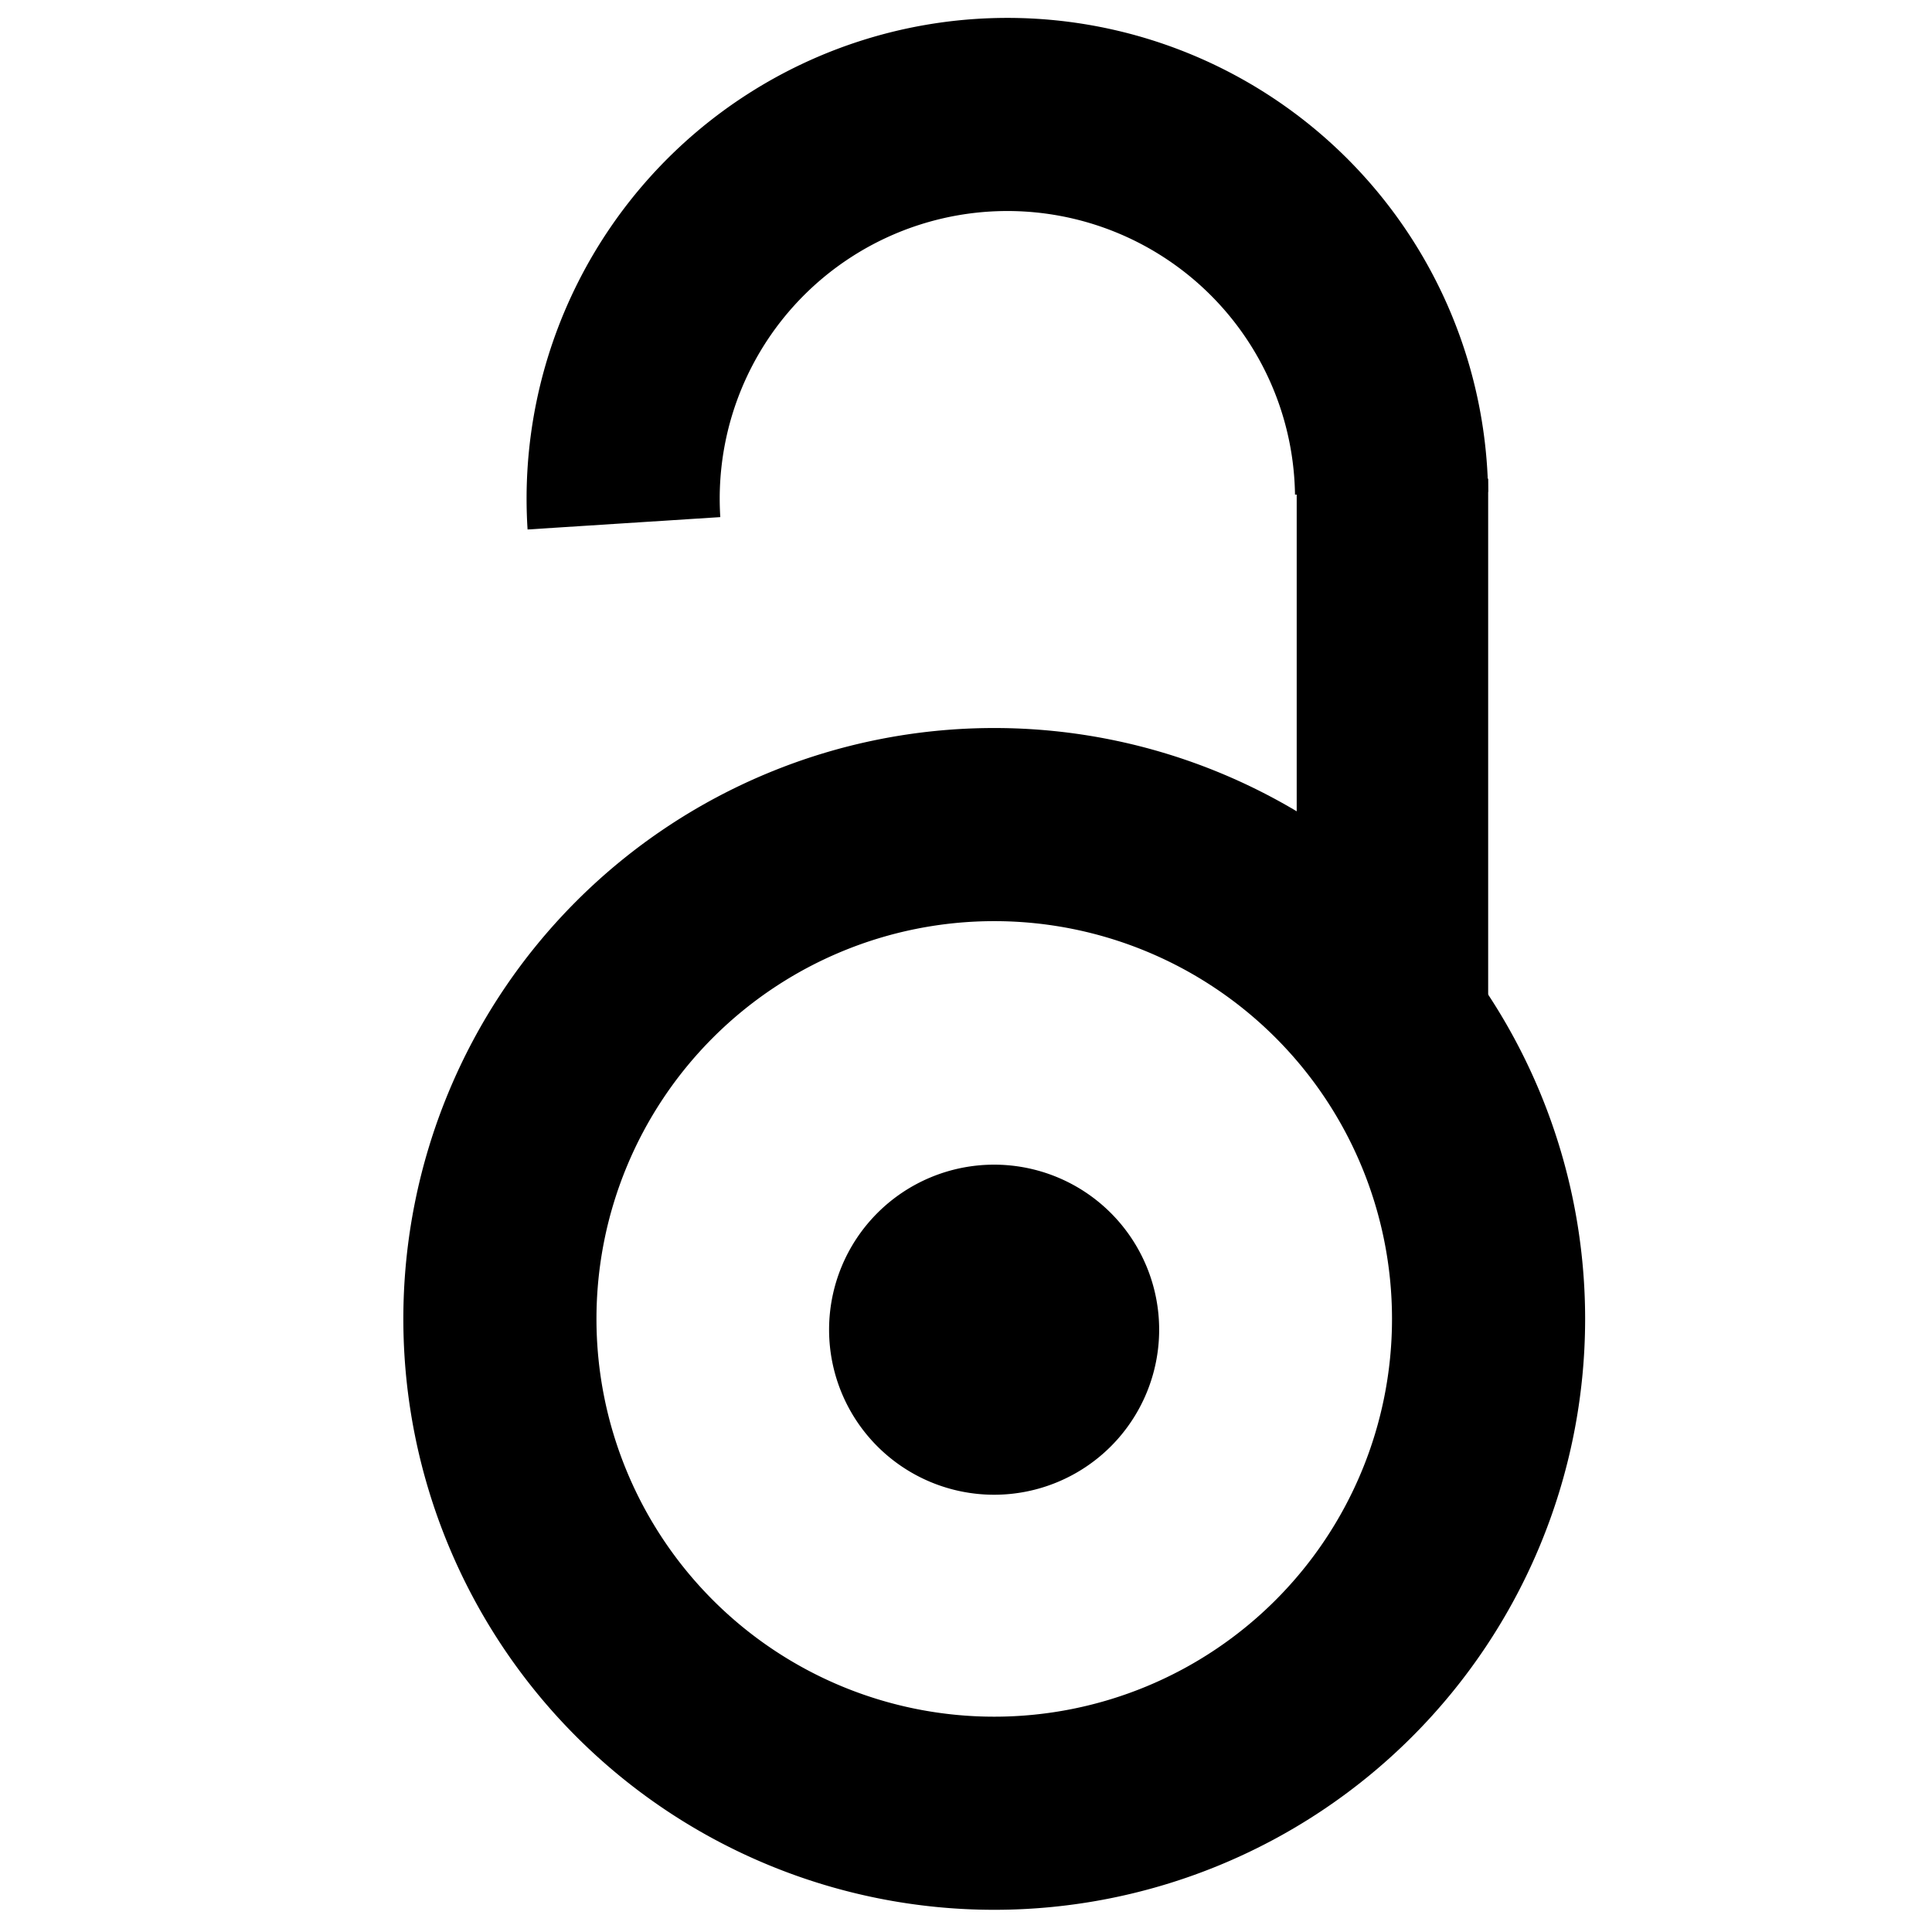 <svg xmlns:dc="http://purl.org/dc/elements/1.1/" xmlns:cc="http://creativecommons.org/ns#" xmlns:rdf="http://www.w3.org/1999/02/22-rdf-syntax-ns#" xmlns:svg="http://www.w3.org/2000/svg" xmlns="http://www.w3.org/2000/svg" version="1.1" width="100" height="100" id="svg2">
  <defs id="defs6"/>
  <path d="m 76.271,62.712 a 20.339,20.339 0 1 1 -40.678,0 20.339,20.339 0 1 1 40.678,0 z" transform="matrix(0.42,0,0,0.42,27.964,42.486)" id="path2987" style="fill:#000000;fill-opacity:1;stroke:none"/>
  <path d="m 76.271,62.712 a 20.339,20.339 0 1 1 -40.678,0 20.339,20.339 0 1 1 40.678,0 z" transform="matrix(1.258,0,0,1.258,-18.901,-10.625)" id="path2987-4" style="fill:#000000;fill-opacity:0;stroke:#000000;stroke-width:7.946;stroke-miterlimit:4;stroke-opacity:1;stroke-dasharray:none"/>
  <path d="M 74.753,15.269 A 19.895,19.895 0 1 1 38.73,-1.601" transform="matrix(-0.888,0.459,-0.459,-0.888,105.684,6.333)" id="path3856" style="fill:#000000;fill-opacity:0;stroke:#000000;stroke-width:10;stroke-linejoin:round;stroke-miterlimit:4;stroke-opacity:1;stroke-dasharray:none;stroke-dashoffset:0"/>
  <rect width="9.91" height="27.477" rx="0" ry="4.15" x="67.117" y="24.775" id="rect3860" style="fill:#000000;fill-opacity:1;stroke:none"/>
</svg>